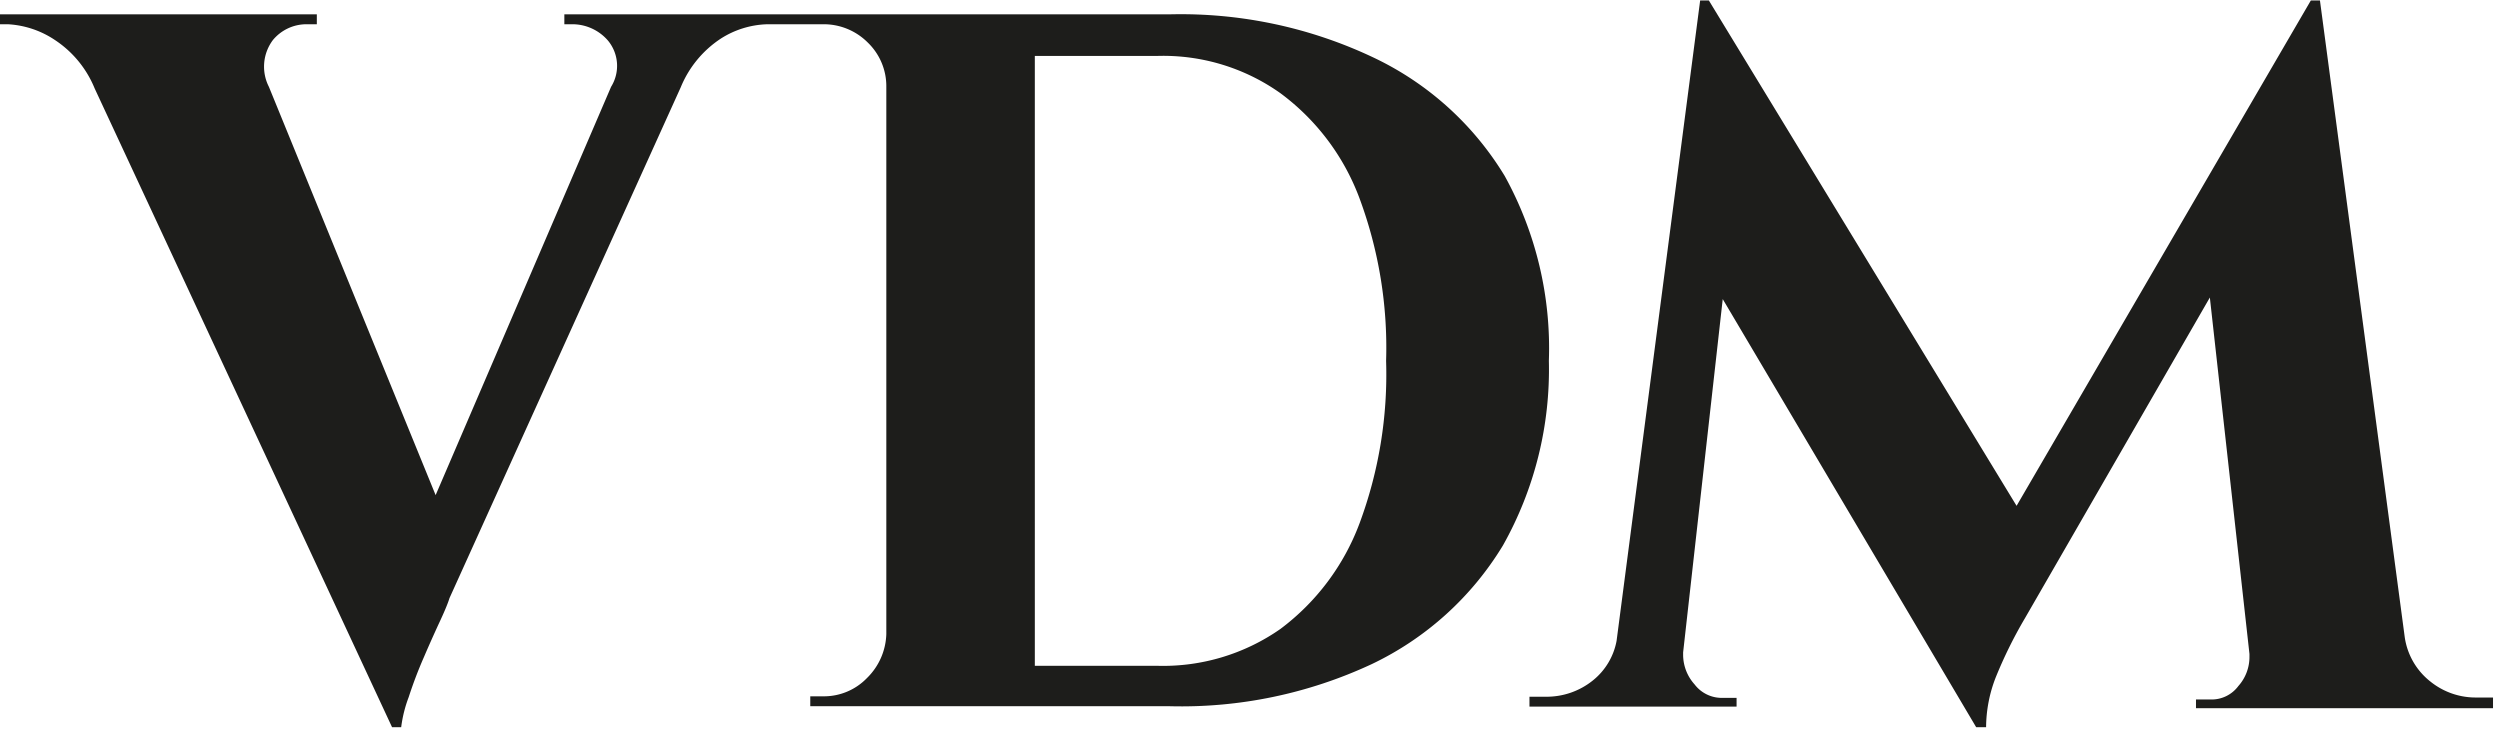 <?xml version="1.0" encoding="utf-8"?>
<svg id="master-artboard" viewBox="0 0 671.239 196.714" version="1.1" xmlns="http://www.w3.org/2000/svg" x="0px" y="0px" style="enable-background:new 0 0 1400 980;" width="671.239px" height="196.714px"><rect id="ee-background" x="0" y="0" width="671.239" height="196.714" style="fill: white; fill-opacity: 0; pointer-events: none;"/><g transform="matrix(4.878, 0, 0, 4.878, 0, 0.131)"><path fill="#1D1D1B" d="M82.834 9.678a16.894 16.894 0 00-7.237-6.539A24.741 24.741 0 0064.37.763H31.063v.545h.501c.73.018 1.418.342 1.896.894a2.18 2.18 0 01.175 2.55l-9.657 22.474-9.177-22.474a2.441 2.441 0 01.218-2.572 2.398 2.398 0 011.831-.872h.589V.763H0v.545h.436a5.144 5.144 0 012.594.872 5.82 5.82 0 012.18 2.66L21.58 40h.502c.072-.567.21-1.123.414-1.657.24-.74.516-1.467.828-2.18.327-.762.632-1.438.916-2.049.283-.61.436-1.002.501-1.22l12.73-28.12a5.864 5.864 0 012.18-2.66 4.992 4.992 0 012.594-.806h3.052a3.42 3.42 0 012.463 1.003 3.335 3.335 0 011.025 2.441v30.125a3.531 3.531 0 01-1.068 2.42 3.292 3.292 0 01-2.42 1.003h-.698v.545h19.772c3.834.102 7.64-.69 11.117-2.31a16.98 16.98 0 007.237-6.54 19.75 19.75 0 002.528-10.158 19.619 19.619 0 00-2.42-10.159zm-8 19.096a12.883 12.883 0 01-4.36 5.82 11.27 11.27 0 01-6.757 2.027h-6.758V3.051h6.758a11.139 11.139 0 016.757 2.05 12.708 12.708 0 014.36 5.798 23.608 23.608 0 011.46 8.938 23.52 23.52 0 01-1.46 8.937zm58.92 8.697a3.793 3.793 0 01-1.394-2.441L127.695 0h-.502l-16.196 27.815L94.06 0h-.48l-4.6 35.248a3.64 3.64 0 01-1.307 2.18 4.054 4.054 0 01-2.616.894h-.872v.544h11.4v-.48h-.806a1.875 1.875 0 01-1.504-.74 2.441 2.441 0 01-.632-1.613v-.153l2.18-19.444L108.773 40h.546a7.651 7.651 0 01.523-2.725 24.589 24.589 0 011.613-3.27l10.18-17.656 2.18 19.618v.153a2.398 2.398 0 01-.61 1.613 1.831 1.831 0 01-1.527.741h-.806v.48h16.349v-.589h-.872a3.967 3.967 0 01-2.594-.894zm22.832-12.084l-2.273 6h.334l.575-1.523h3.03l.577 1.523h.484l-2.272-6h-.455zm-1.06 4.041l1.272-3.481 1.303 3.481h-2.576zm8.287-.497l-1.954-3.544h-.546v6h.431V26.07l2.04 3.668h.087l2.04-3.668v5.316h.402v-6h-.517l-1.983 3.544zm9.077-.088l-.596-.31-.745-.279a6.345 6.345 0 01-1.073-.496.85.85 0 01-.328-.713c-.01-.32.122-.629.357-.837.268-.23.607-.351.954-.34.657-.023 1.25.406 1.46 1.053l.388-.217a1.907 1.907 0 00-.715-.899 1.907 1.907 0 00-2.385 0c-.32.286-.496.71-.476 1.147a.87.87 0 000 .403.967.967 0 000 .31.98.98 0 00.238.28l.268.185.358.186.358.155h.417c.39.12.76.298 1.102.527.23.172.363.45.358.744.015.331-.117.65-.358.868a1.538 1.538 0 01-1.072.341 1.91 1.91 0 01-1.133-.341 1.611 1.611 0 01-.596-.868l-.358.217c.118.434.383.808.745 1.054.401.261.869.39 1.342.372.496.022.982-.143 1.37-.465.336-.29.524-.725.507-1.178a1.482 1.482 0 000-.65 1.6 1.6 0 00-.387-.249zm2.423-3.02h1.794v5.564h.442v-5.565h1.764v-.435h-4v.435zm6.406 2.766h2.378v-.435h-2.378v-2.332h2.567v-.435h-2.973v6h3v-.435h-2.594v-2.363zm8.957-.373a1.79 1.79 0 00.347-1.088 1.675 1.675 0 00-.492-1.244c-.277-.3-.65-.478-1.044-.497h-2.174v6h.406V28.93h1.768l1.334 2.456h.492l-1.391-2.518c.308-.129.572-.357.754-.653zm-3.073.28v-2.674h1.884c.682.017 1.231.606 1.247 1.337.005.363-.132.713-.377.964-.23.246-.544.381-.87.373h-1.884zm7.919-3.109h-2.209v6h2.209a2.653 2.653 0 001.993-.87 3.132 3.132 0 00.798-2.115 3.133 3.133 0 00-.798-2.144 2.652 2.652 0 00-1.993-.87zm1.687 4.818a2.165 2.165 0 01-1.687.747h-1.78v-5.16h1.78a2.165 2.165 0 011.687.745 2.89 2.89 0 010 3.637v.031zm5.307-4.818l-2.203 6h.447l.565-1.523h2.976l.566 1.523h.446l-2.321-6h-.476zm-1.042 4.041l1.28-3.481 1.369 3.45-2.649.031zm8.34-.497l-1.983-3.544h-.518v6h.431V26.07l2.04 3.668h.058l2.04-3.668v5.316h.431v-6h-.517l-1.983 3.544zM163.3 19.463a1.09 1.09 0 01-.414-.697L161.62 9.24h-.152l-4.709 7.346-4.904-7.346h-.153l-1.33 9.526a.98.98 0 01-.392.697c-.217.17-.488.255-.763.24H149v.174h3.292v-.174h-.262a.48.48 0 01-.48-.24.763.763 0 010-.392l.61-4.927 3.99 6.082h.174a2.52 2.52 0 01.153-.806c.102-.262.254-.589.458-.981l2.79-4.36.545 4.926a.698.698 0 010 .436c0 .175-.24.24-.502.24h-.327v.196h4.818v-.174h-.24a1.112 1.112 0 01-.72-.24zm13.362.022c-.28-.18-.5-.437-.632-.741L171.387 9h-.13a2.79 2.79 0 01-.153.48c-.073.216-.16.427-.262.632 0 .218-.174.436-.262.61l-.24.37-3.465 7.652a1.548 1.548 0 01-.632.741 1.417 1.417 0 01-.72.218h-.152v.174h3.487v-.174h-.152a.654.654 0 01-.545-.24.632.632 0 010-.72l.697-1.59h3.662l.698 1.656v.654a.698.698 0 01-.545.24h-.153v.174h5.014v-.174h-.13a1.439 1.439 0 01-.742-.218zm-7.564-3.008l1.548-3.619 1.547 3.619h-3.095zm21.559-7.02h-3.575v.175h.283a.894.894 0 01.676.262c.182.159.286.39.283.632v5.711l-7.978-7.019h-.153c.118.655.176 1.319.175 1.984v7.63a.872.872 0 01-.262.631.98.98 0 01-.697.24h-.35v.174h4.862v-.174h-.305a.937.937 0 01-.654-.24 1.025 1.025 0 01-.305-.632v-5.733l7.978 7.02h.152c0-.35 0-.655-.13-.96-.131-.305 0-.676 0-1.09v-7.542a.763.763 0 01.283-.632.916.916 0 01.654-.262h.305v-.174h-1.308.066zm14.212 10.028c-.28-.18-.5-.437-.632-.741L199.594 9h-.153c-.015.166-.06.329-.13.48l-.262.632c0 .218-.174.436-.262.61a2.66 2.66 0 00-.152.37l-3.553 7.652a1.526 1.526 0 01-.61.741 1.439 1.439 0 01-.742.218h-.13v.174h3.465v-.174h-.13a.741.741 0 01-.545-.24.632.632 0 010-.72l.675-1.59h3.684l.698 1.656a.654.654 0 010 .654.741.741 0 01-.545.24h-.262v.174h5.101v-.174h-.13a1.439 1.439 0 01-.742-.218zm-7.564-3.008l1.548-3.619 1.526 3.619h-3.074zm17.46-1.417h.24a.872.872 0 01.567.174c.14.137.213.329.196.523v2.18c-.098.342-.286.65-.545.894-.251.232-.548.41-.872.523-.34.13-.703.197-1.068.196a2.856 2.856 0 01-1.809-.588 3.444 3.444 0 01-1.133-1.613 7.651 7.651 0 01-.371-2.485 7.237 7.237 0 01.414-2.616 3.793 3.793 0 011.265-1.657 3.64 3.64 0 012.049-.566 4.36 4.36 0 011.547.261c.489.18.924.48 1.265.872a4.36 4.36 0 01.828 1.744h.13v-2.877a8.087 8.087 0 00-1.176-.415 10.529 10.529 0 00-1.526-.283 13.079 13.079 0 00-1.592 0 6.866 6.866 0 00-3.117.654 4.774 4.774 0 00-2.027 1.853 5.755 5.755 0 00-.632 2.812 5.798 5.798 0 00.697 2.92 4.752 4.752 0 002.006 1.875 6.888 6.888 0 003.03.676 7.499 7.499 0 002.18-.327 7.28 7.28 0 001.809-.785 4.36 4.36 0 001.133-.959v-2.289c0-.48.24-.697.742-.697h.24v-.153h-4.47v.153zm14.824 4.817l.675-3.182h-.174c-.126.479-.34.93-.632 1.33a3.19 3.19 0 01-1.003.871 2.9 2.9 0 01-1.33.284h-2.049v-4.098h1.94a1.22 1.22 0 01.96.392c.245.259.378.603.37.96v.13h.153V12.88h-.153v.13a1.4 1.4 0 01-.37.96 1.308 1.308 0 01-.96.414h-1.983v-4.229h2.507a1.53 1.53 0 011.177.458c.28.335.42.764.392 1.199v.153h.174V9.196l-.763.175a6.09 6.09 0 01-1.046 0h-6.103v.261h.218a.894.894 0 01.654.262.92.92 0 01.283.654v8.24a.916.916 0 01-.283.653.894.894 0 01-.654.262h-.218v.174h8.218zm17.046-.414a1.09 1.09 0 01-.414-.697l-1.374-9.526h-.152l-4.6 7.346-5.013-7.346h-.131l-1.395 9.526a1.155 1.155 0 01-.393.697 1.177 1.177 0 01-.762.24h-.218v.174h3.291v-.174h-.24a.458.458 0 01-.48-.24.61.61 0 010-.392l.59-4.927 4.01 6.082h.153a2.55 2.55 0 01.174-.806c.123-.34.277-.669.458-.981l2.768-4.36.61 4.926a.894.894 0 010 .436.501.501 0 01-.5.24h-.262v.196h4.839v-.174h-.24a1.112 1.112 0 01-.72-.24zm6.714.414h4.512l.654-3.182h-.153c-.143.472-.356.92-.632 1.33-.269.357-.61.655-1.002.871a2.9 2.9 0 01-1.33.284h-2.05v-4.098h2.006c.362-.015.712.128.96.392.239.26.364.606.348.96v.13h.175V12.88h-.175v.13a1.37 1.37 0 01-.349.96c-.25.261-.596.41-.959.414h-1.983v-4.229h2.506c.435-.03.86.138 1.156.458.296.326.445.76.414 1.199v.153h.087V9.196l-.763.175a6.038 6.038 0 01-1.068 0h-6.016v.261h.218a.894.894 0 01.654.262c.17.176.272.408.283.654v8.24a1.003 1.003 0 01-.283.653.894.894 0 01-.654.262h-.218v.174h3.662zm19.16-10.42h-3.574v.175h.283a.937.937 0 01.676.262c.182.159.286.39.283.632v5.711L262.2 9.218h-.153c.107.656.165 1.319.175 1.984v7.63a.807.807 0 01-.284.631.916.916 0 01-.675.24h-.284v.174h4.883v-.174h-.305a.872.872 0 01-.654-.24.916.916 0 01-.305-.632v-5.733l7.978 7.02h.218c0-.35 0-.655-.13-.96-.132-.305 0-.676 0-1.09v-7.542a.828.828 0 01.283-.632.98.98 0 01.675-.262h.305v-.174h-1.416zm13.21-.152h-.697c-.24.02-.48.02-.72 0h-6.408a3.64 3.64 0 01-.676 0h-.698l-.457-.13v2.746h.196v-.153a1.591 1.591 0 01.414-1.177 1.613 1.613 0 011.177-.457h1.984v8.719a.937.937 0 01-.96.915h-.174v.11h4.796v-.175h-.174a.98.98 0 01-.676-.262.828.828 0 01-.284-.654v-8.719h2.006a1.7 1.7 0 011.177.458c.293.32.442.745.414 1.177v.153h.196V9.174l-.436.131z"/></g></svg>